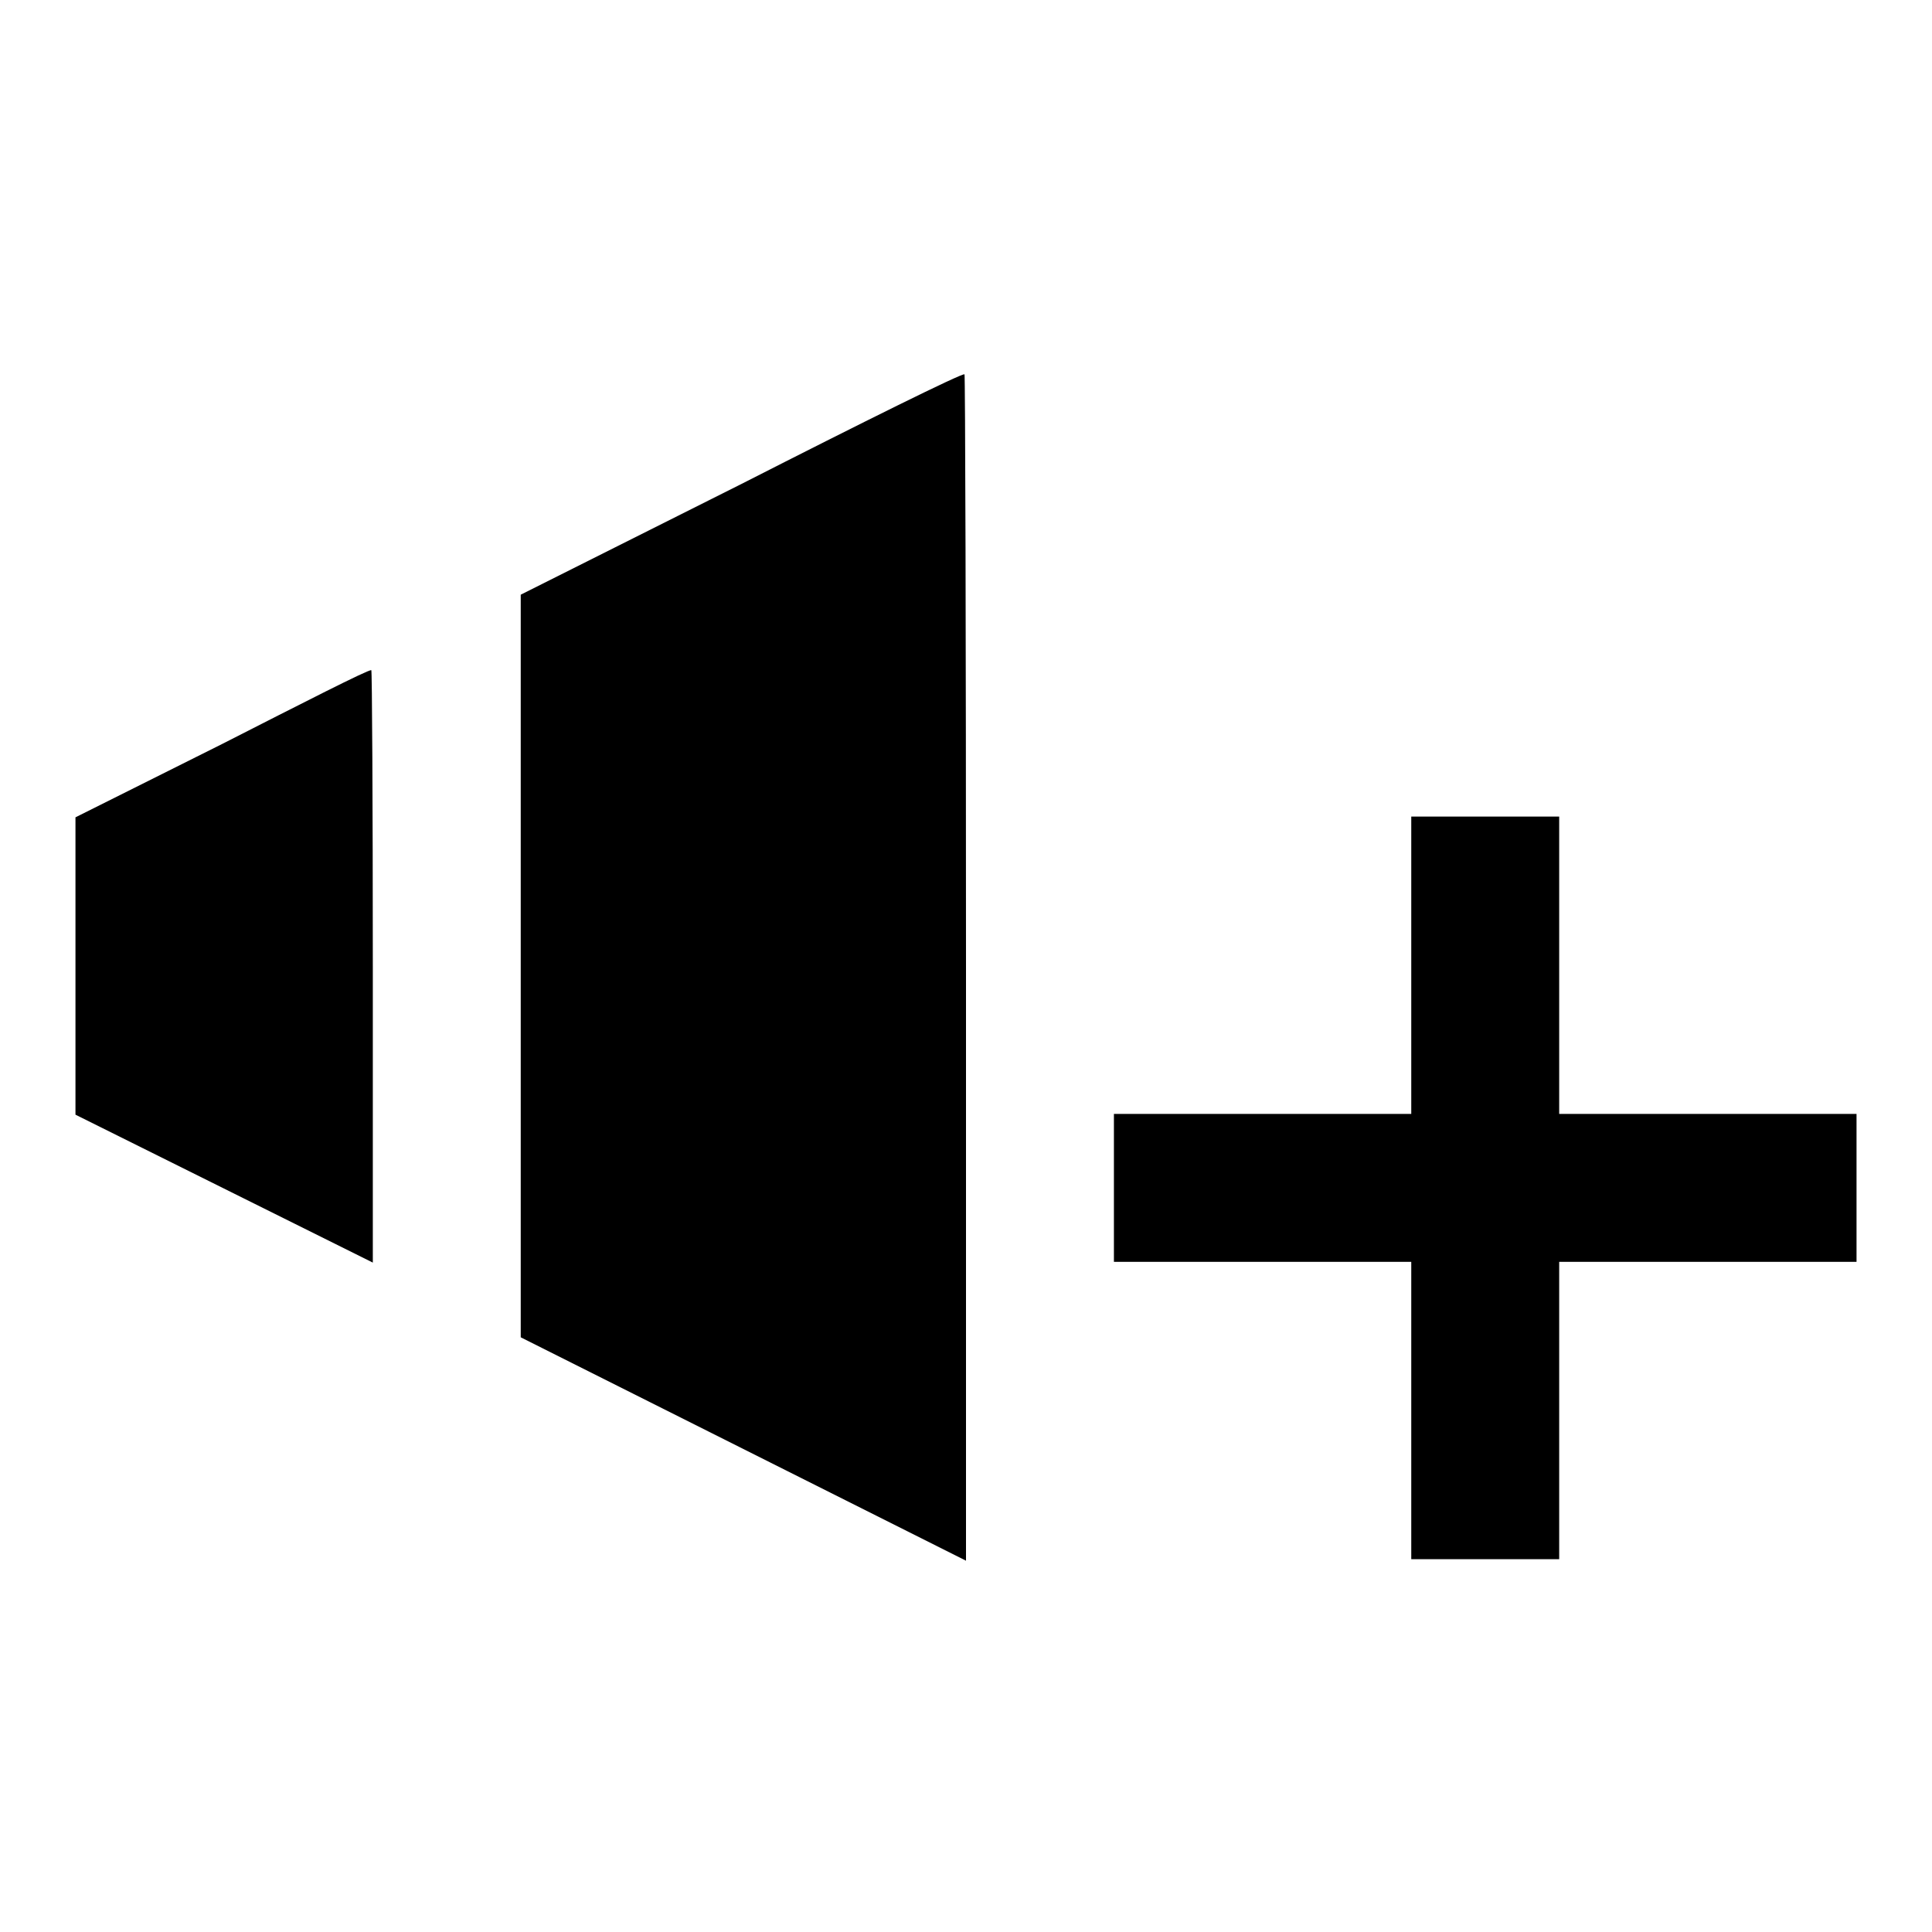 <?xml version="1.0" encoding="utf-8"?>
<!-- Svg Vector Icons : http://www.onlinewebfonts.com/icon -->
<!DOCTYPE svg PUBLIC "-//W3C//DTD SVG 1.1//EN" "http://www.w3.org/Graphics/SVG/1.1/DTD/svg11.dtd">
<svg version="1.1" xmlns="http://www.w3.org/2000/svg" xmlns:xlink="http://www.w3.org/1999/xlink" x="0px" y="0px" viewBox="0 0 256 256" enable-background="new 0 0 256 256" xml:space="preserve">
<g><g><g><path fill="#000000" d="M98.3,64.1L69,78.8v49.2v49.2l29.5,14.8l29.5,14.8v-78.7c0-43.3-0.1-78.7-0.2-78.5C127.5,49.4,114.2,56,98.3,64.1z"/><path fill="#000000" d="M29.4,98.6L10,108.3v19.7v19.7l19.7,9.8l19.7,9.8v-39.3c0-21.6-0.1-39.3-0.2-39.2C48.8,88.7,40,93.2,29.4,98.6z"/><path fill="#000000" d="M187,127.9v19.7h-19.7h-19.7v9.8v9.8h19.7H187v19.7v19.7h9.8h9.8v-19.7v-19.7h19.7H246v-9.8v-9.8h-19.7h-19.7v-19.7v-19.7h-9.8H187V127.9z"/></g></g></g>
</svg>